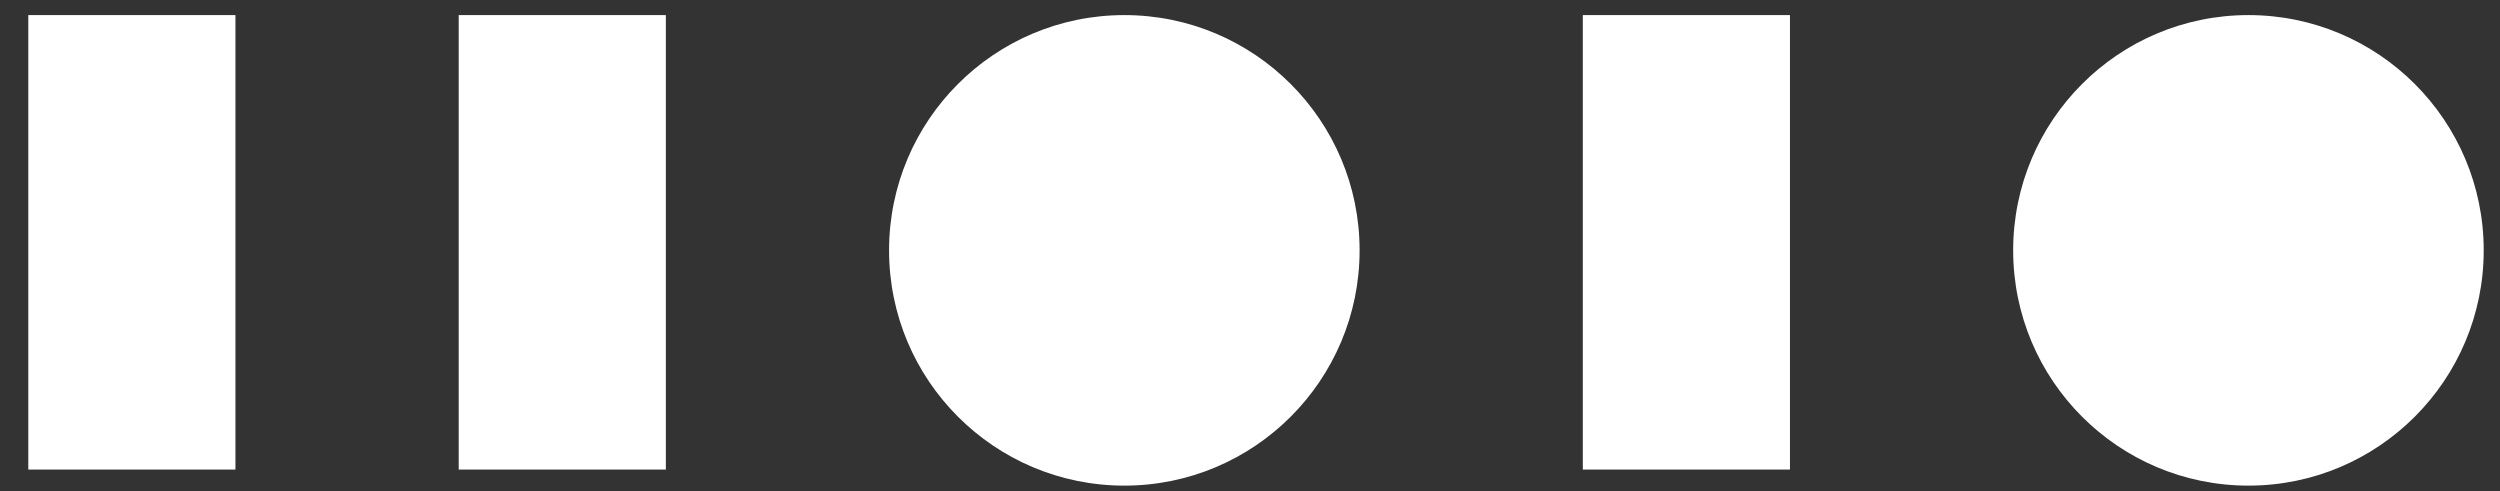 <svg width="56" height="11" viewBox="0 0 56 11" fill="none" xmlns="http://www.w3.org/2000/svg">
<rect x="0" y="0" width="56" height="11" fill="#333333" stroke="none"/>
<path d="M0.634 10.518L5.274 10.518L5.274 0.338L0.634 0.338L0.634 10.518Z" fill="white"/>
<path d="M10.275 10.518L14.915 10.518L14.915 0.338L10.275 0.338L10.275 10.518Z" fill="white"/>
<path d="M19.915 5.608C19.915 8.518 22.274 10.878 25.185 10.878C28.096 10.878 30.455 8.518 30.455 5.608C30.455 2.697 28.096 0.338 25.185 0.338C22.274 0.338 19.915 2.697 19.915 5.608Z" fill="white"/>
<path d="M35.455 10.518L40.095 10.518L40.095 0.338L35.455 0.338L35.455 10.518Z" fill="white"/>
<path d="M45.095 5.608C45.095 8.518 47.454 10.878 50.365 10.878C53.275 10.878 55.635 8.518 55.635 5.608C55.635 2.697 53.275 0.338 50.365 0.338C47.454 0.338 45.095 2.697 45.095 5.608Z" fill="white"/>
</svg>
